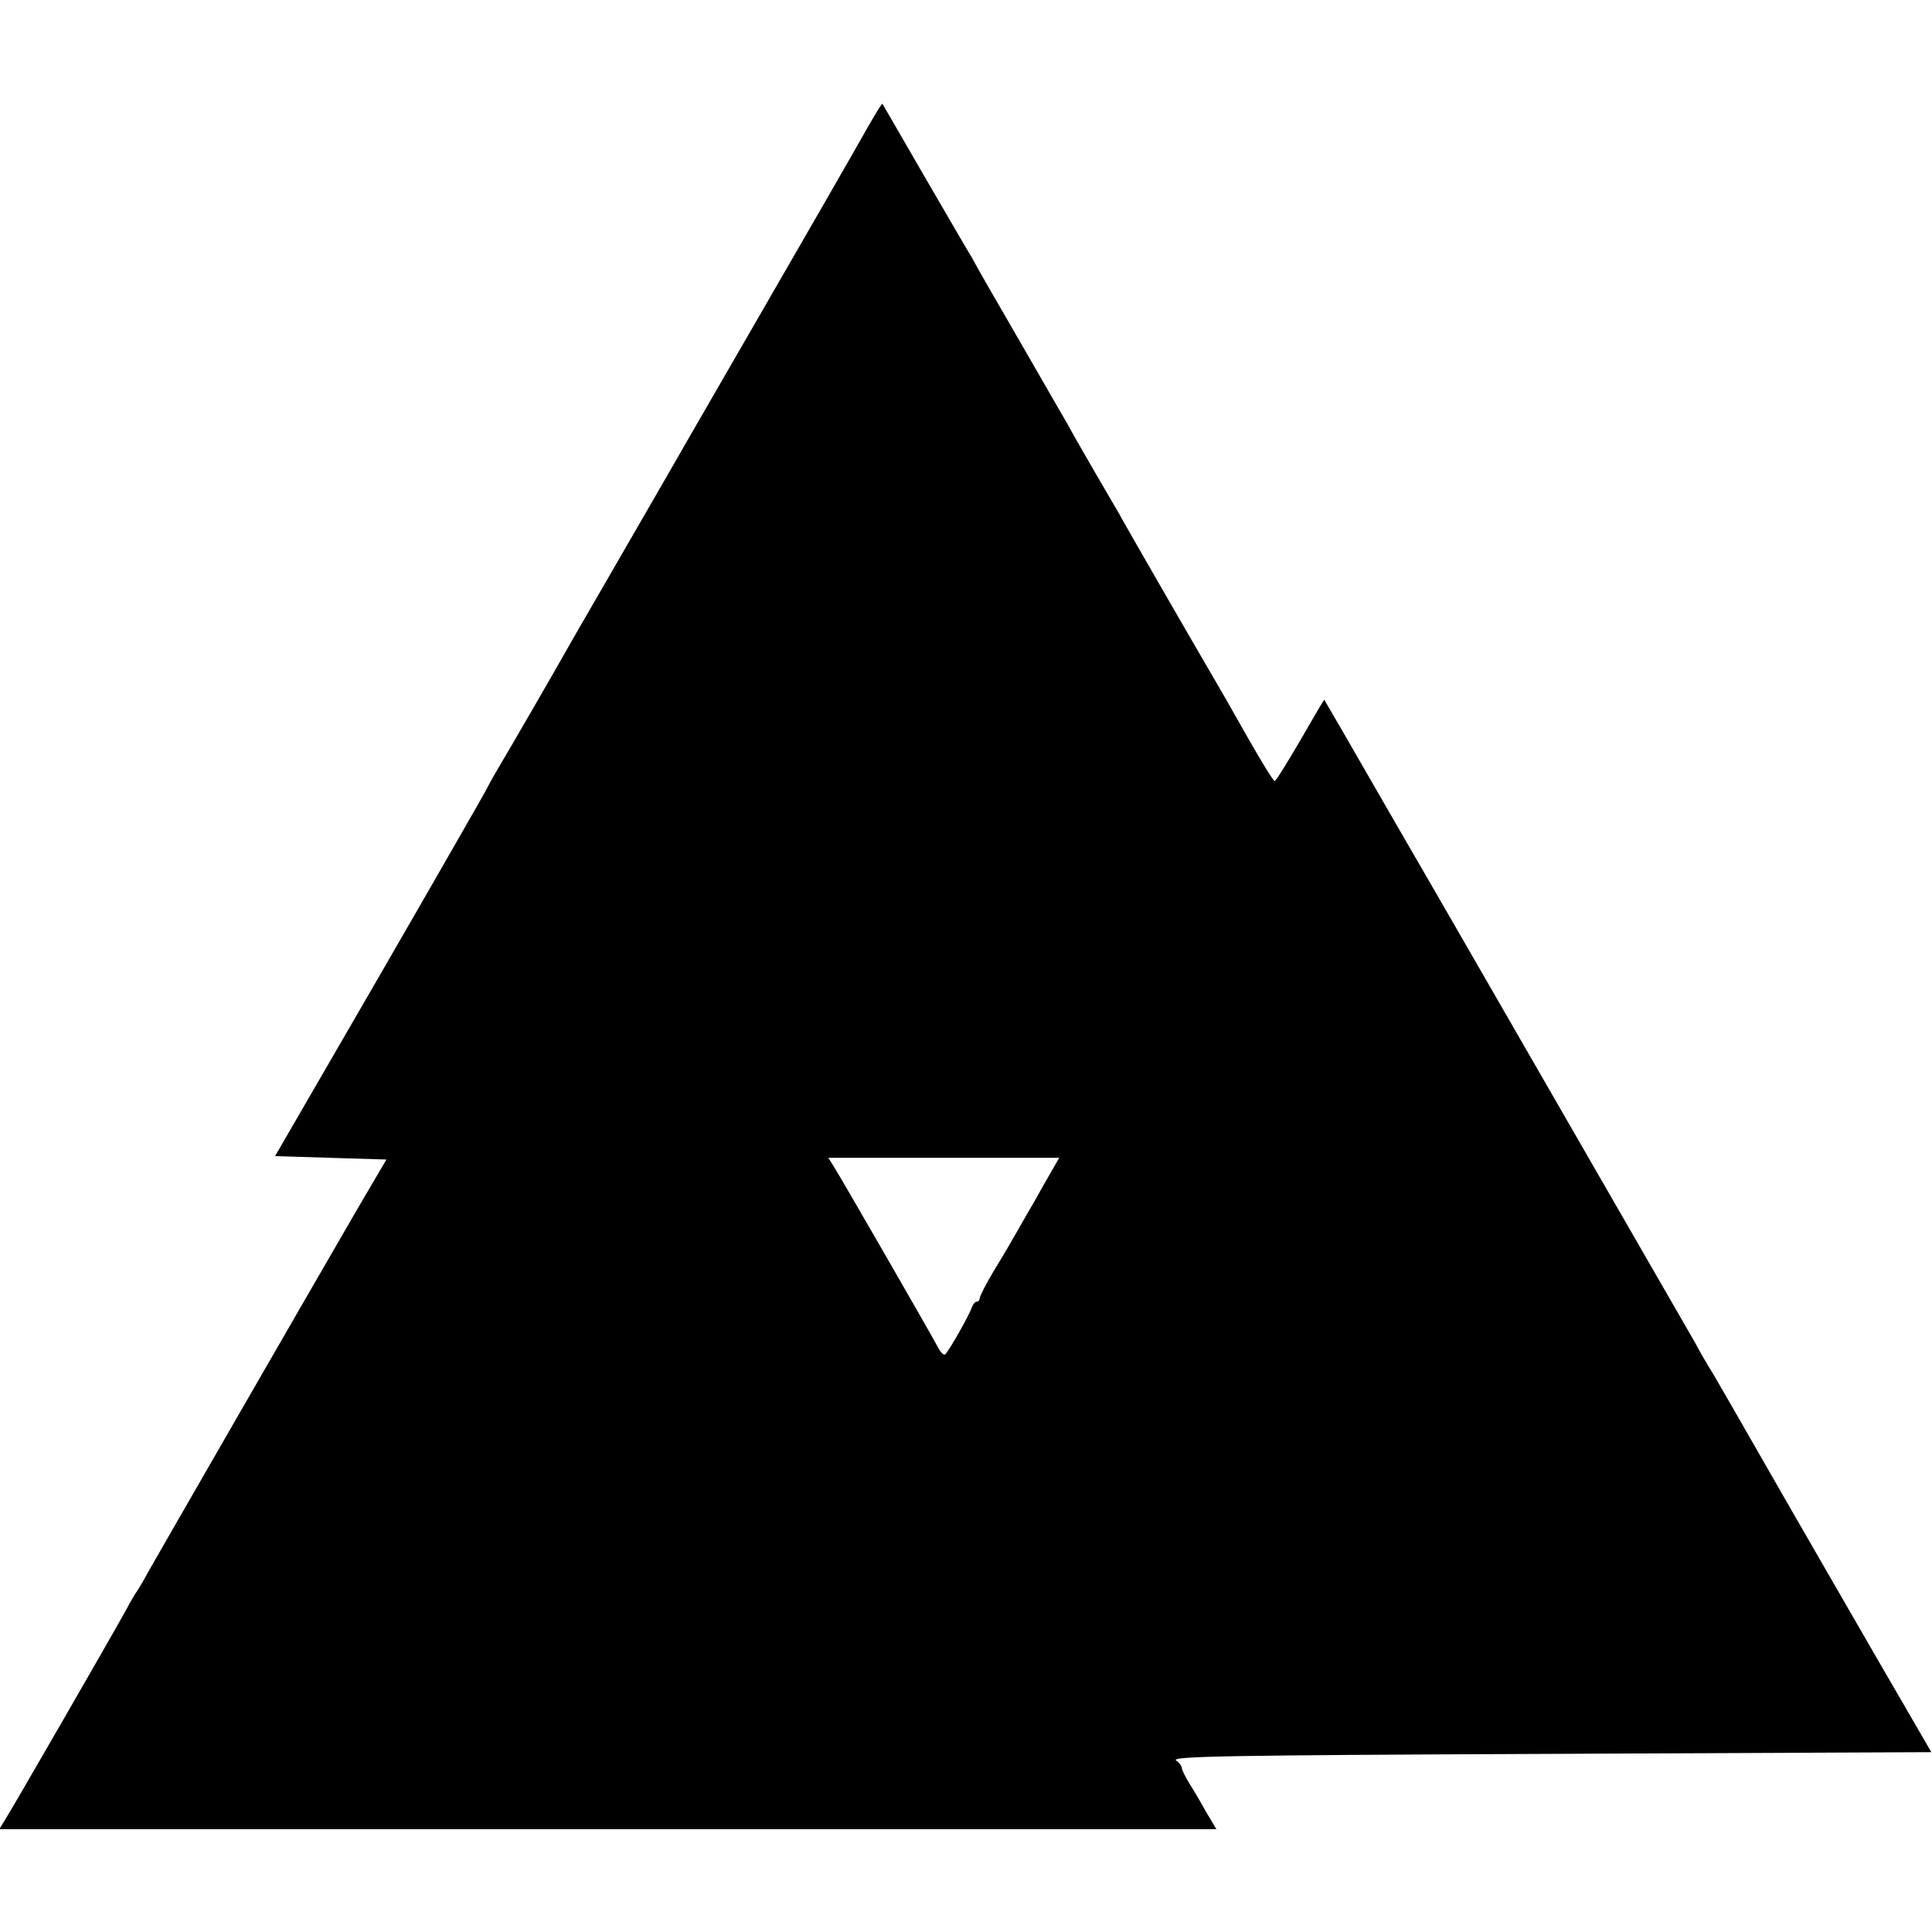 <?xml version="1.0" standalone="no"?>
<!DOCTYPE svg PUBLIC "-//W3C//DTD SVG 20010904//EN"
 "http://www.w3.org/TR/2001/REC-SVG-20010904/DTD/svg10.dtd">
<svg version="1.0" xmlns="http://www.w3.org/2000/svg"
 width="564pt" height="564pt" viewBox="0 0 564 564"
 preserveAspectRatio="xMidYMid meet">
<g transform="translate(0,564) scale(0.1,-0.1)"
fill="#000000" stroke="none">
<path d="M2538 5277 c-37 -66 -228 -398 -323 -562 -32 -55 -124 -215 -205
-355 -80 -140 -191 -331 -245 -425 -54 -93 -107 -185 -117 -203 -25 -45 -158
-275 -195 -337 -16 -27 -32 -57 -36 -65 -4 -8 -143 -251 -310 -540 l-304 -525
162 -5 163 -5 -88 -150 c-145 -250 -581 -1007 -608 -1055 -13 -25 -28 -49 -32
-55 -4 -5 -19 -30 -32 -55 -47 -85 -341 -595 -356 -617 l-14 -23 1776 0 1777
0 -28 47 c-15 27 -37 65 -50 85 -13 21 -23 42 -23 47 0 5 -7 15 -17 22 -14 12
151 15 1094 19 l1111 5 -55 95 c-64 109 -427 739 -454 787 -29 50 -57 100 -78
136 -10 17 -32 55 -48 83 -17 27 -42 70 -55 95 -67 116 -215 373 -613 1064
-54 94 -181 314 -283 490 -101 176 -185 321 -186 322 -1 1 -32 -52 -70 -118
-38 -65 -71 -119 -75 -119 -4 0 -40 59 -81 131 -41 73 -84 148 -96 168 -51 87
-260 449 -278 483 -12 20 -43 74 -70 120 -26 45 -62 107 -78 137 -17 29 -83
144 -147 255 -64 110 -120 208 -124 216 -4 8 -16 29 -26 45 -10 17 -69 118
-131 225 -62 107 -113 196 -114 197 -1 2 -18 -25 -38 -60z m530 -3059 c-14
-24 -35 -61 -47 -83 -13 -22 -35 -60 -49 -85 -14 -25 -45 -78 -69 -117 -24
-40 -43 -77 -43 -83 0 -5 -4 -10 -9 -10 -5 0 -11 -8 -14 -17 -7 -21 -65 -124
-77 -136 -4 -5 -14 4 -22 20 -18 35 -286 500 -306 531 l-14 22 337 0 337 0
-24 -42z"/>
</g>
</svg>
